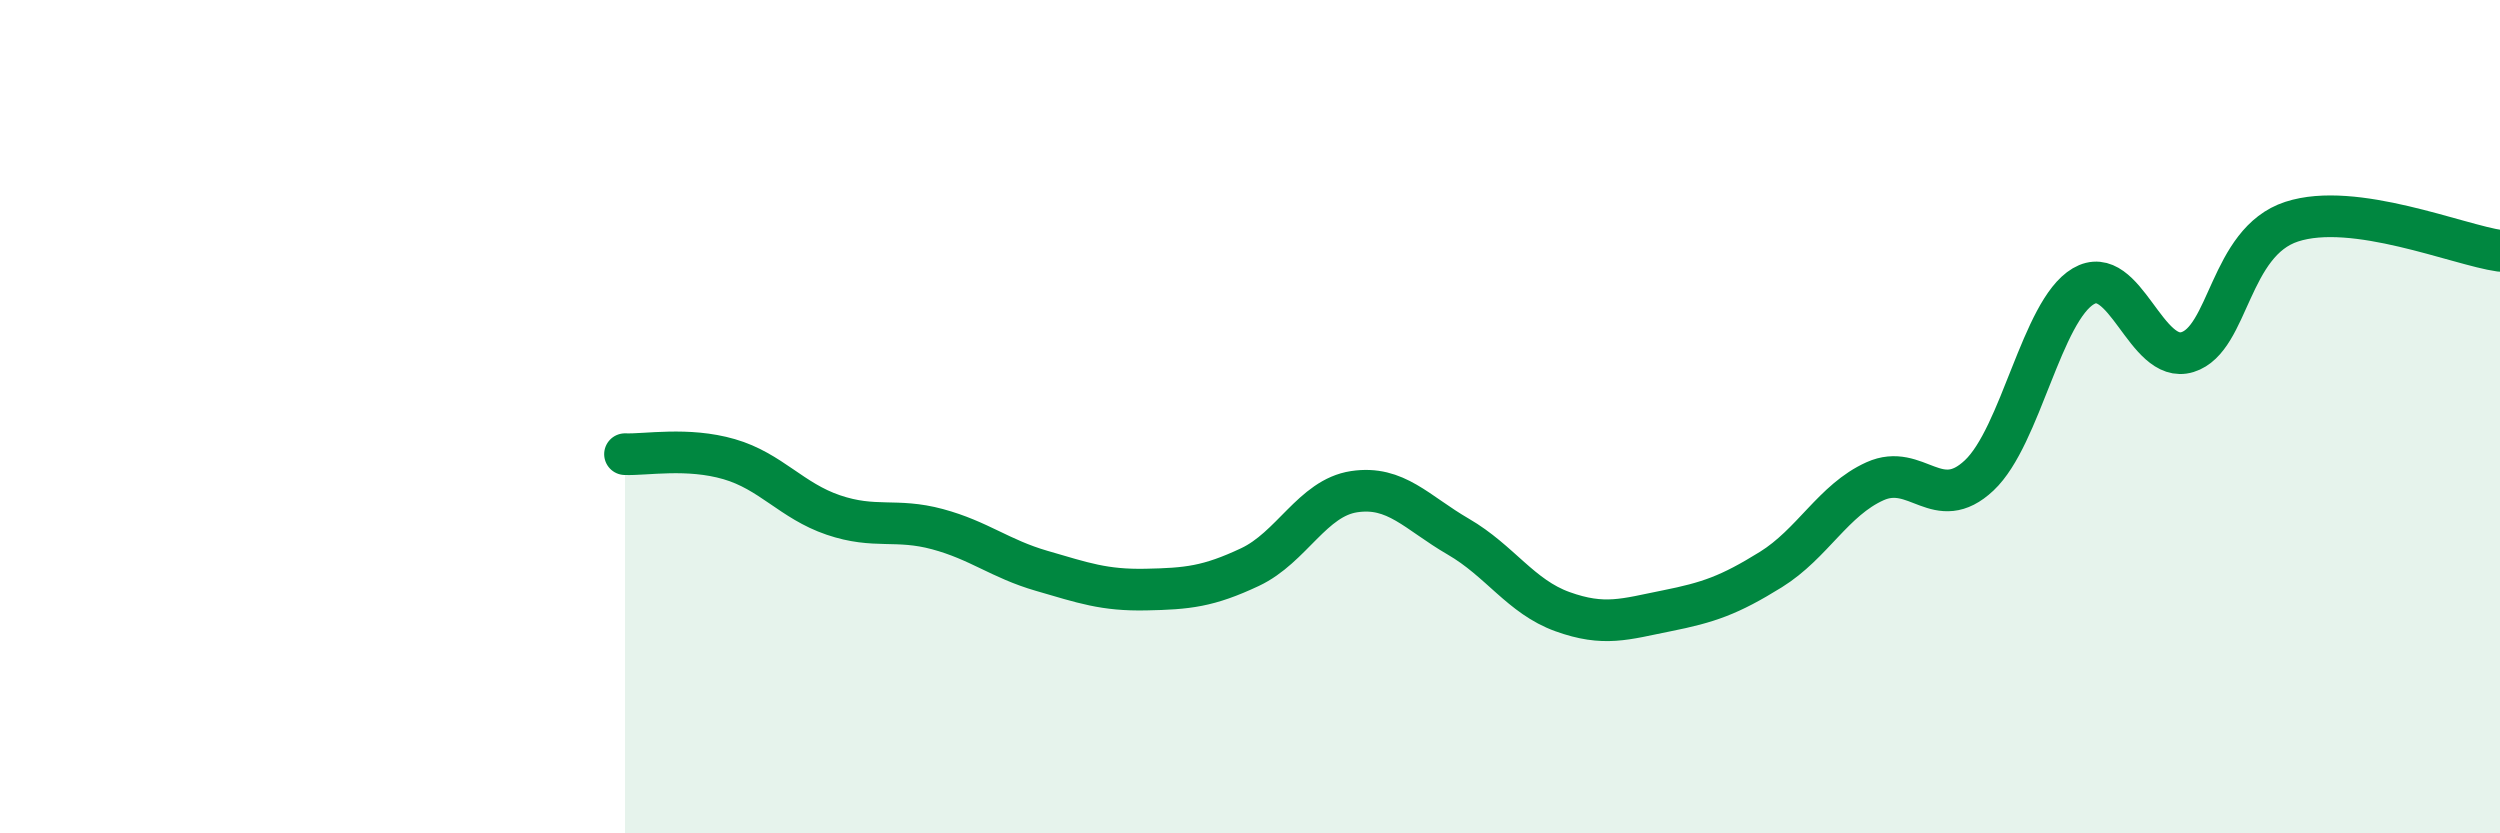 
    <svg width="60" height="20" viewBox="0 0 60 20" xmlns="http://www.w3.org/2000/svg">
      <path
        d="M 15,10.9 C 15.5,10.92 16.5,10.73 17.5,11.02 C 18.5,11.31 19,12.02 20,12.36 C 21,12.7 21.5,12.43 22.5,12.7 C 23.5,12.97 24,13.41 25,13.7 C 26,13.99 26.5,14.17 27.5,14.15 C 28.5,14.13 29,14.08 30,13.61 C 31,13.14 31.5,11.95 32.5,11.8 C 33.5,11.65 34,12.3 35,12.88 C 36,13.46 36.5,14.32 37.5,14.68 C 38.5,15.04 39,14.86 40,14.66 C 41,14.46 41.5,14.29 42.5,13.67 C 43.5,13.05 44,12 45,11.55 C 46,11.1 46.5,12.35 47.5,11.41 C 48.5,10.47 49,7.46 50,6.87 C 51,6.28 51.5,8.76 52.5,8.45 C 53.5,8.14 53.5,5.81 55,5.32 C 56.5,4.83 59,5.88 60,6.02L60 20L15 20Z"
        fill="#008740"
        opacity="0.1"
        stroke-linecap="round"
        stroke-linejoin="round"
      />
      <path
        d="M 15,10.9 C 15.5,10.92 16.5,10.73 17.5,11.02 C 18.5,11.31 19,12.02 20,12.36 C 21,12.7 21.5,12.43 22.5,12.7 C 23.5,12.97 24,13.41 25,13.7 C 26,13.99 26.5,14.17 27.5,14.15 C 28.5,14.13 29,14.08 30,13.61 C 31,13.14 31.5,11.95 32.5,11.8 C 33.5,11.65 34,12.3 35,12.88 C 36,13.46 36.5,14.32 37.5,14.68 C 38.5,15.04 39,14.86 40,14.66 C 41,14.46 41.5,14.29 42.5,13.67 C 43.5,13.05 44,12 45,11.55 C 46,11.1 46.5,12.35 47.5,11.41 C 48.5,10.47 49,7.46 50,6.87 C 51,6.28 51.5,8.76 52.5,8.45 C 53.5,8.14 53.5,5.81 55,5.32 C 56.5,4.83 59,5.88 60,6.02"
        stroke="#008740"
        stroke-width="1"
        fill="none"
        stroke-linecap="round"
        stroke-linejoin="round"
      />
    </svg>
  